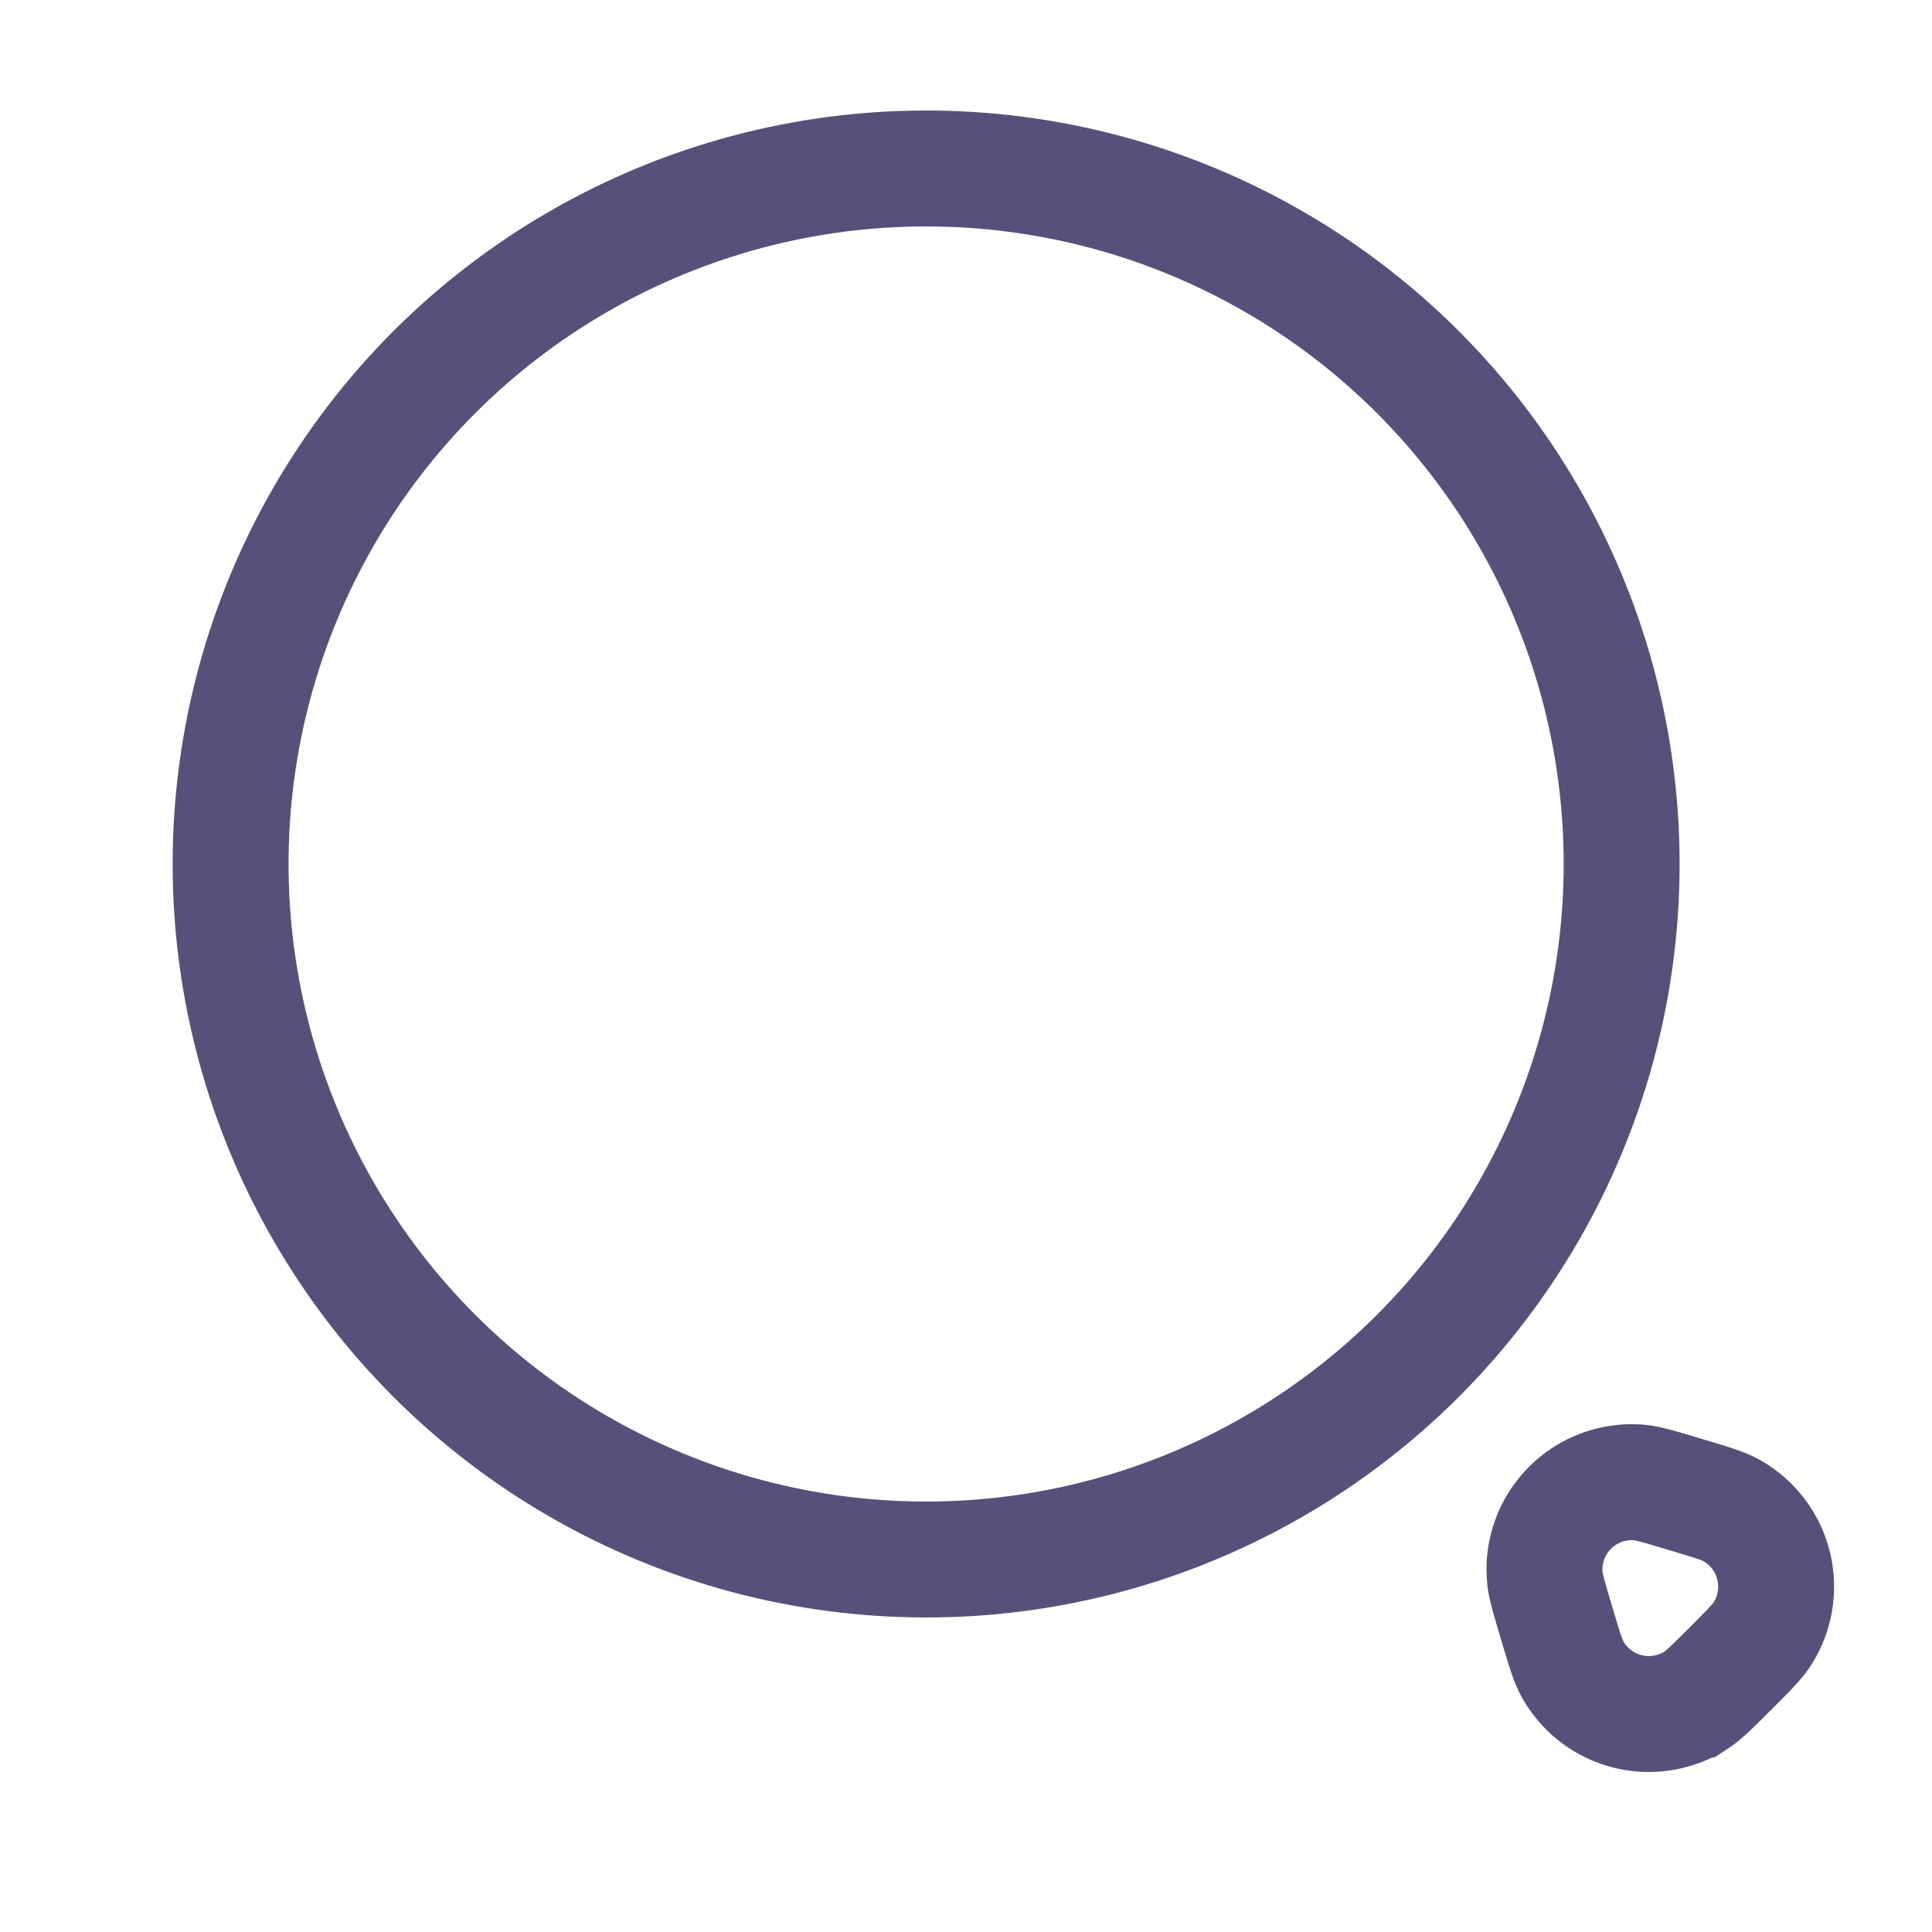 <svg width="25" height="25" fill="none" xmlns="http://www.w3.org/2000/svg"><circle cx="11.984" cy="11.18" r="9" stroke="#56517A" stroke-width="1.5"/><path d="M22.796 21.154c-.062.095-.176.209-.402.435-.227.227-.34.34-.435.403a1.13 1.13 0 01-1.619-.409c-.053-.1-.1-.253-.191-.56-.1-.336-.151-.503-.16-.622a1.13 1.13 0 011.217-1.218c.118.01.286.06.621.161.307.092.46.138.561.192a1.13 1.13 0 01.408 1.618z" stroke="#56517A" stroke-width="1.5" stroke-linecap="round"/></svg>